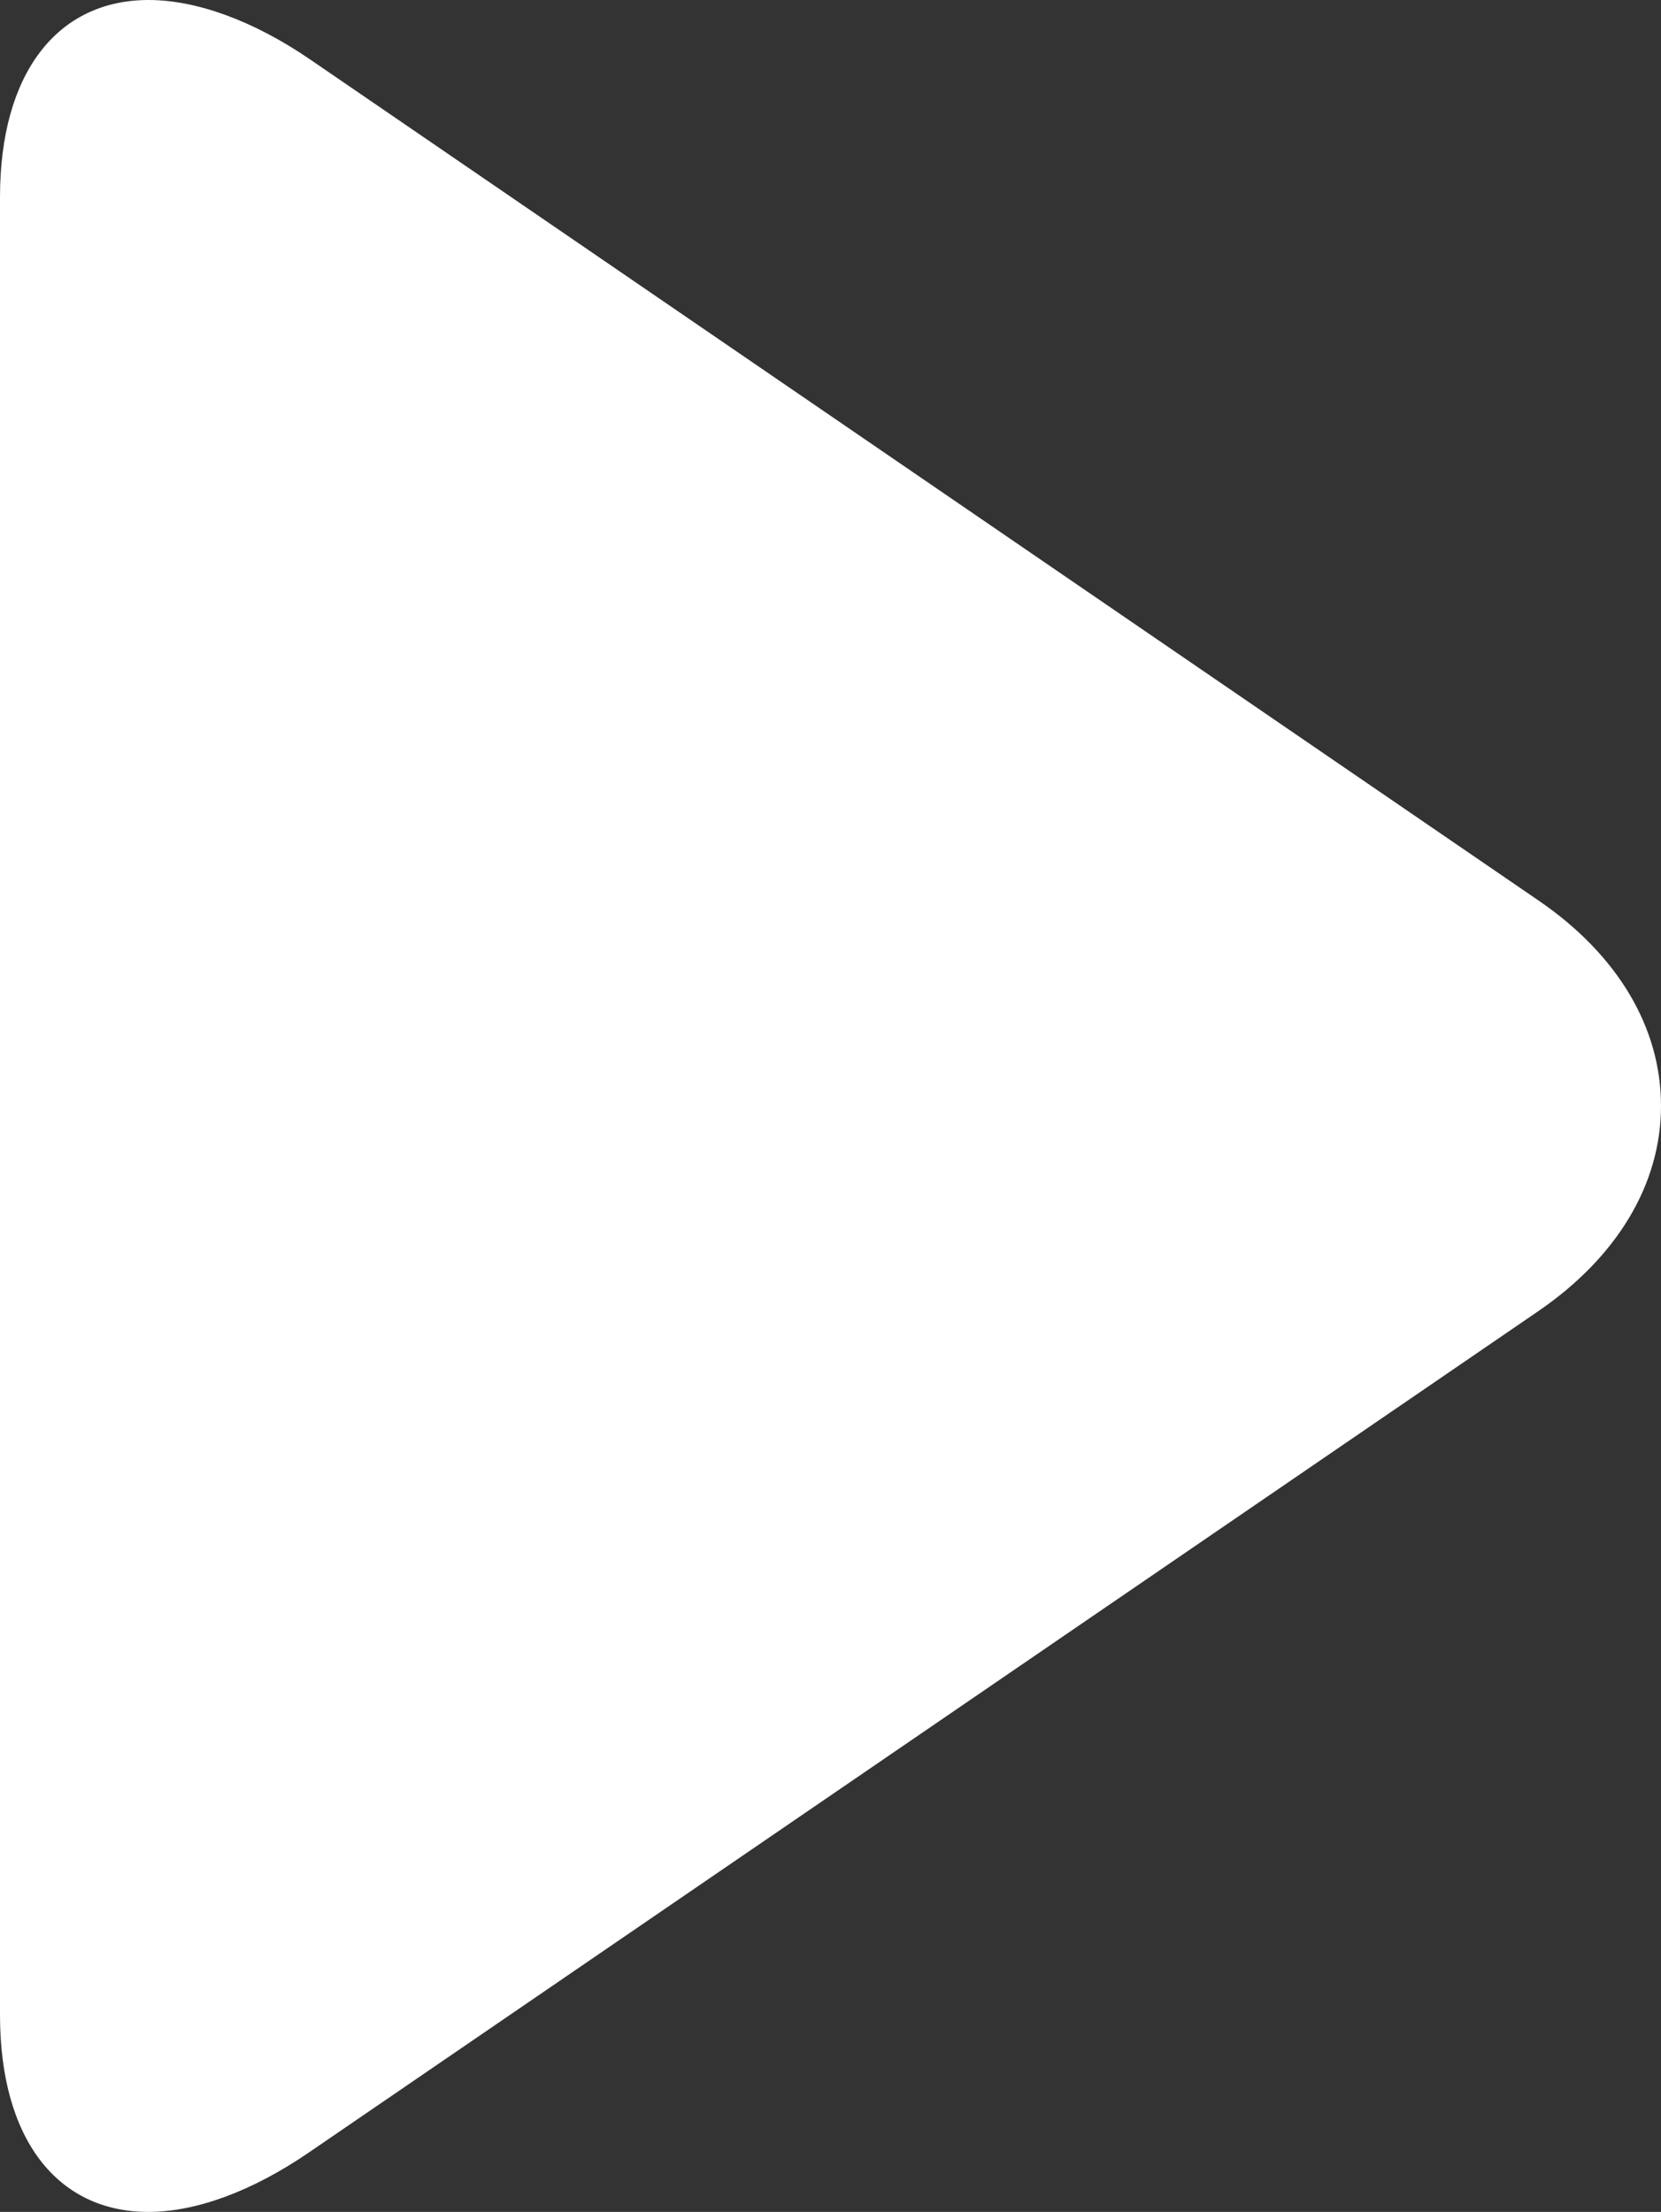 <?xml version="1.0" encoding="UTF-8" standalone="no"?>
<svg
   xmlns:dc="http://purl.org/dc/elements/1.1/"
   xmlns:cc="http://creativecommons.org/ns#"
   xmlns:rdf="http://www.w3.org/1999/02/22-rdf-syntax-ns#"
   xmlns:svg="http://www.w3.org/2000/svg"
   xmlns="http://www.w3.org/2000/svg"
   xmlns:sodipodi="http://sodipodi.sourceforge.net/DTD/sodipodi-0.dtd"
   xmlns:inkscape="http://www.inkscape.org/namespaces/inkscape"
   inkscape:version="1.0rc1 (09960d6f05, 2020-04-09)"
   height="494.148"
   width="371.108"
   sodipodi:docname="toolbar_play.svg"
   xml:space="preserve"
   viewBox="0 0 371.108 494.148"
   y="0px"
   x="0px"
   id="Layer_1"
   version="1.1"><rect x="0" y="0" width="371.108" height="494.148" fill="#333333" stroke="none"/><defs
   id="defs1818" /><sodipodi:namedview
   inkscape:current-layer="Layer_1"
   inkscape:window-maximized="0"
   inkscape:window-y="40"
   inkscape:window-x="0"
   inkscape:cy="247.07401"
   inkscape:cx="185.55401"
   inkscape:zoom="1.420627"
   showgrid="false"
   id="namedview1816"
   inkscape:window-height="1001"
   inkscape:window-width="1883"
   inkscape:pageshadow="2"
   inkscape:pageopacity="0"
   guidetolerance="10"
   gridtolerance="10"
   objecttolerance="10"
   borderopacity="1"
   bordercolor="#666666"
   pagecolor="#ffffff" />
<g
   transform="translate(-61.52)"
   style="fill:#ffffff;fill-opacity:1"
   id="g1783">
	<g
   style="fill:#ffffff;fill-opacity:1"
   id="g1781">
		<path
   inkscape:connector-curvature="0"
   style="fill:#ffffff;fill-opacity:1"
   id="path1779"
   d="M 405.284,201.188 130.804,13.28 C 118.128,4.596 105.356,0 94.74,0 74.216,0 61.52,16.472 61.52,44.044 v 406.124 c 0,27.54 12.68,43.98 33.156,43.98 10.632,0 23.2,-4.6 35.904,-13.308 L 405.188,292.936 c 17.66,-12.104 27.44,-28.392 27.44,-45.884 0.004,-17.48 -9.664,-33.764 -27.344,-45.864 z" />
	</g>
</g>
<g
   transform="translate(-61.52)"
   id="g1785">
</g>
<g
   transform="translate(-61.52)"
   id="g1787">
</g>
<g
   transform="translate(-61.52)"
   id="g1789">
</g>
<g
   transform="translate(-61.52)"
   id="g1791">
</g>
<g
   transform="translate(-61.52)"
   id="g1793">
</g>
<g
   transform="translate(-61.52)"
   id="g1795">
</g>
<g
   transform="translate(-61.52)"
   id="g1797">
</g>
<g
   transform="translate(-61.52)"
   id="g1799">
</g>
<g
   transform="translate(-61.52)"
   id="g1801">
</g>
<g
   transform="translate(-61.52)"
   id="g1803">
</g>
<g
   transform="translate(-61.52)"
   id="g1805">
</g>
<g
   transform="translate(-61.52)"
   id="g1807">
</g>
<g
   transform="translate(-61.52)"
   id="g1809">
</g>
<g
   transform="translate(-61.52)"
   id="g1811">
</g>
<g
   transform="translate(-61.52)"
   id="g1813">
</g>
</svg>
